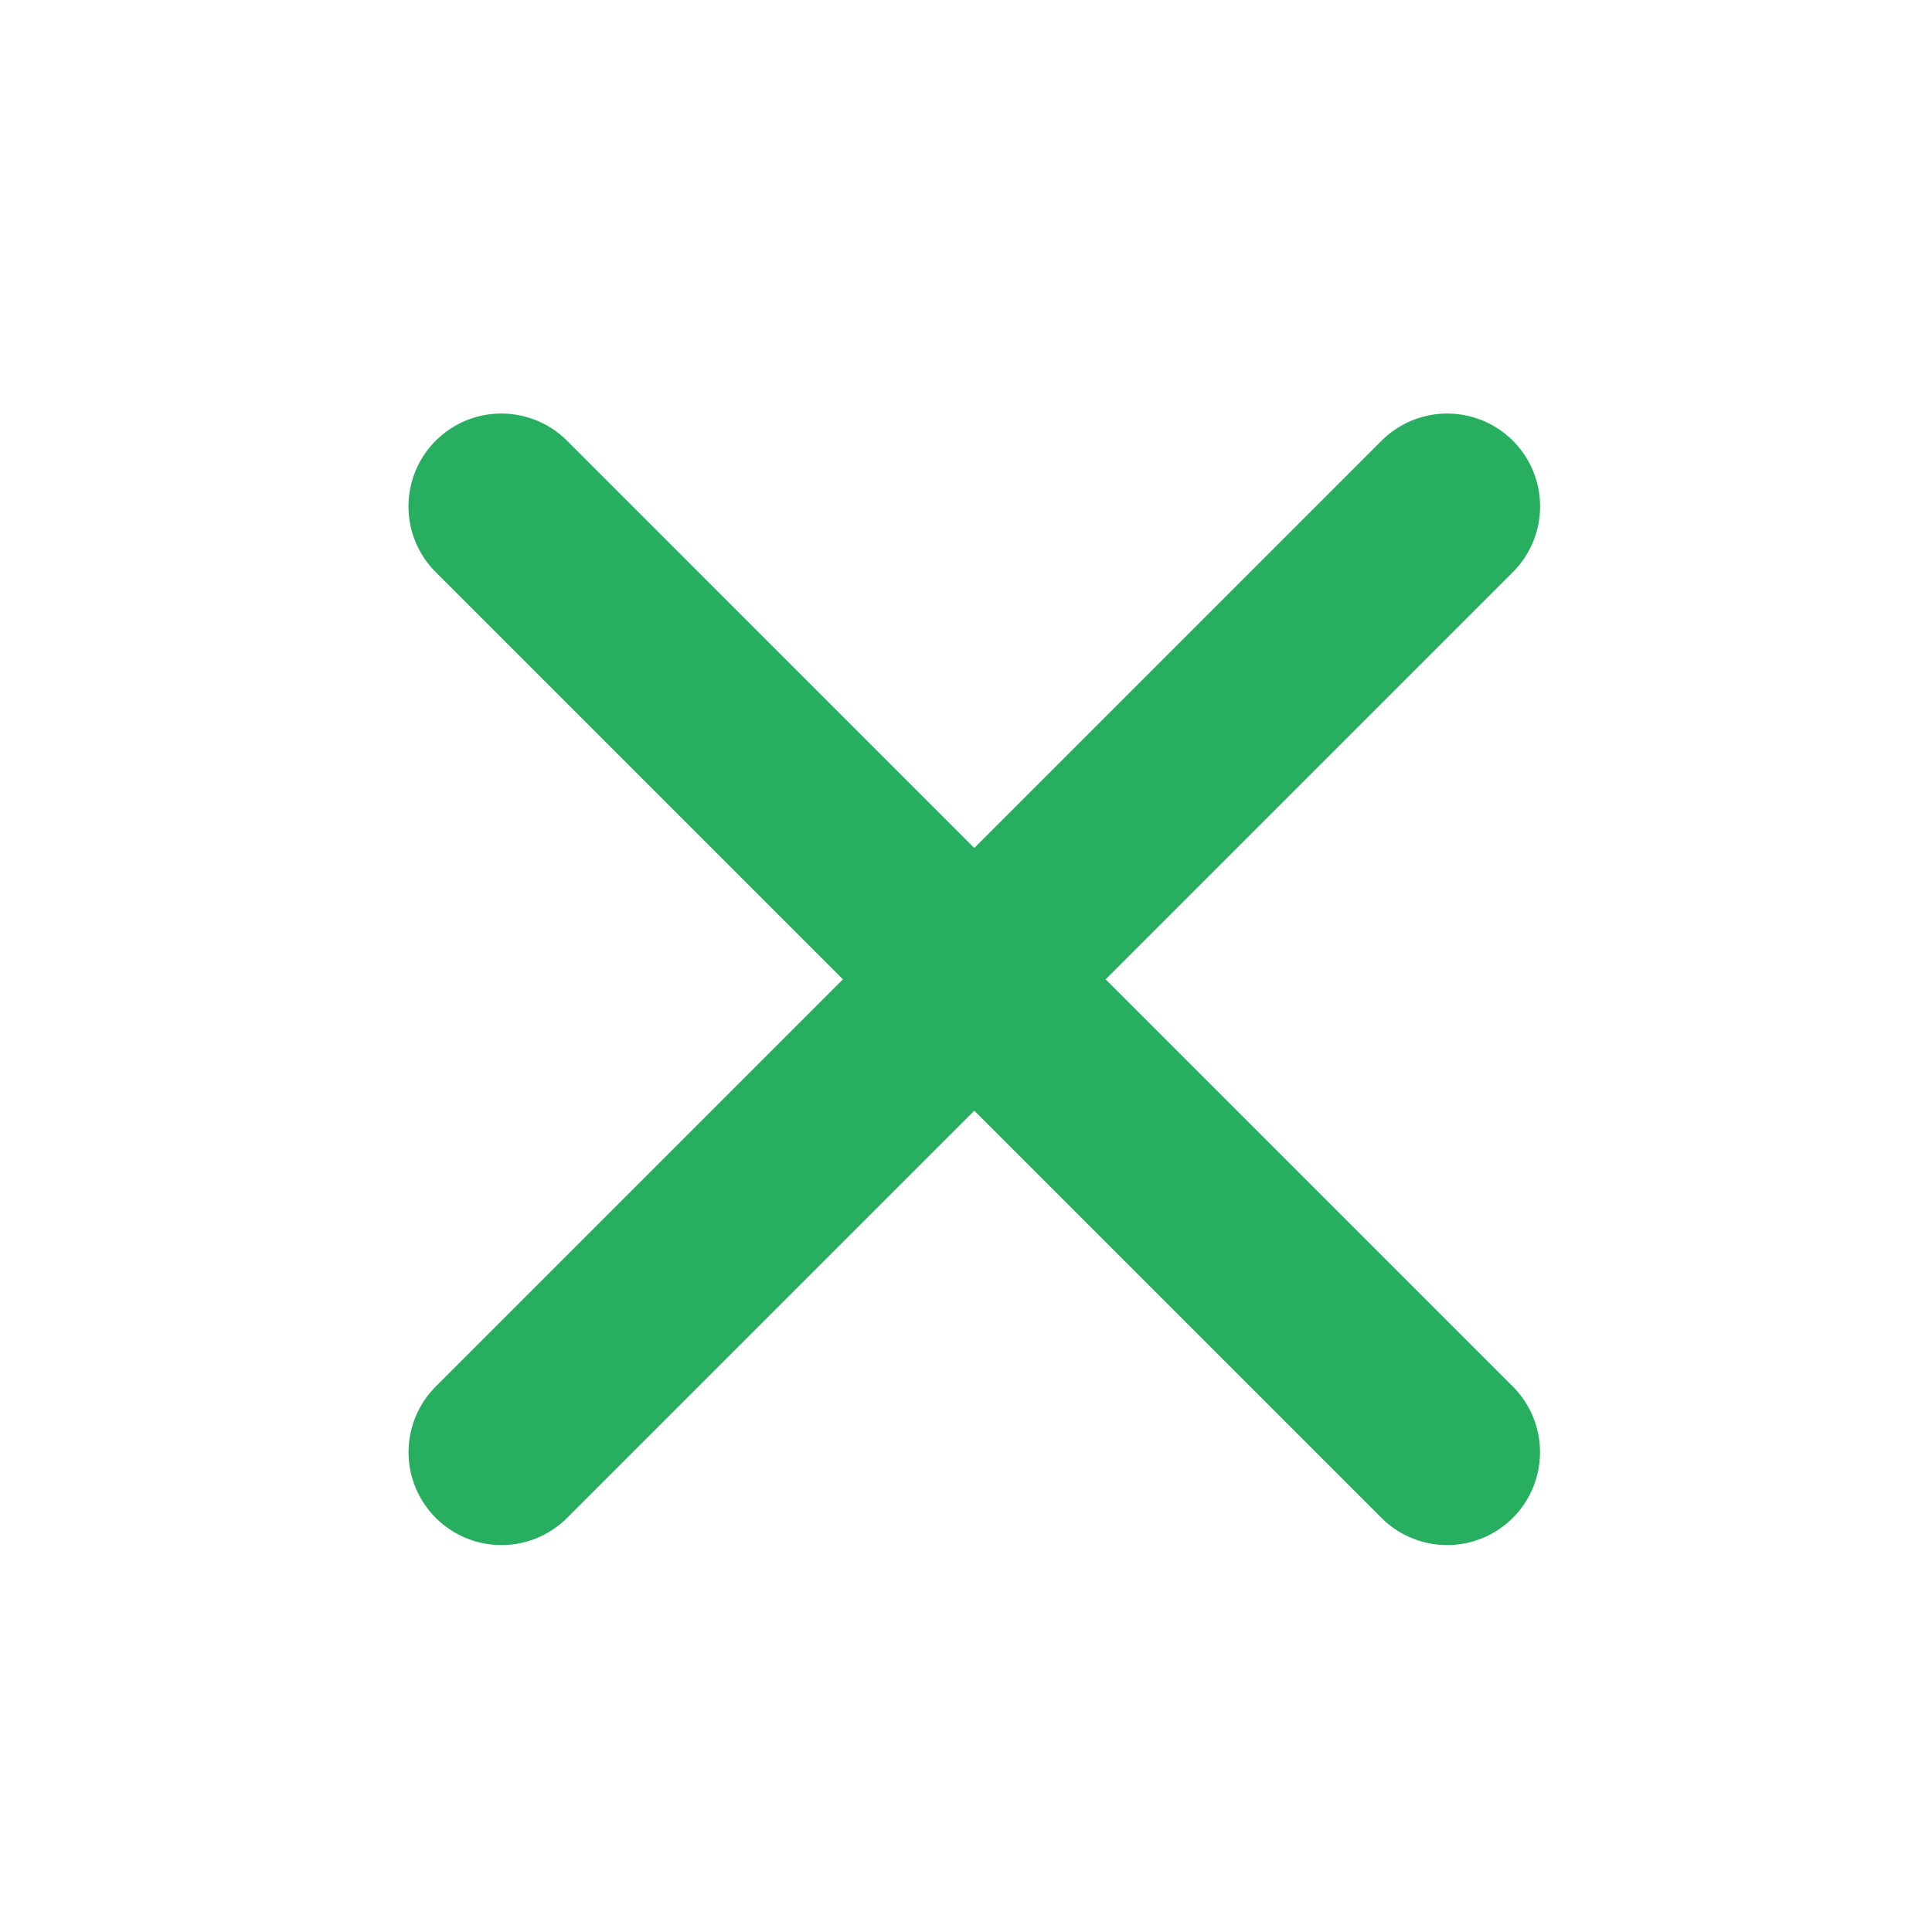 <svg width="26" height="26" viewBox="0 0 26 26" fill="none" xmlns="http://www.w3.org/2000/svg">
  <path d="M19.476 6.815L6.748 19.543" stroke="#27AE60" stroke-width="2.5" stroke-linecap="round" stroke-linejoin="round"/>
  <path d="M6.747 6.815L19.475 19.543" stroke="#27AE60" stroke-width="2.5" stroke-linecap="round" stroke-linejoin="round"/>
</svg>
